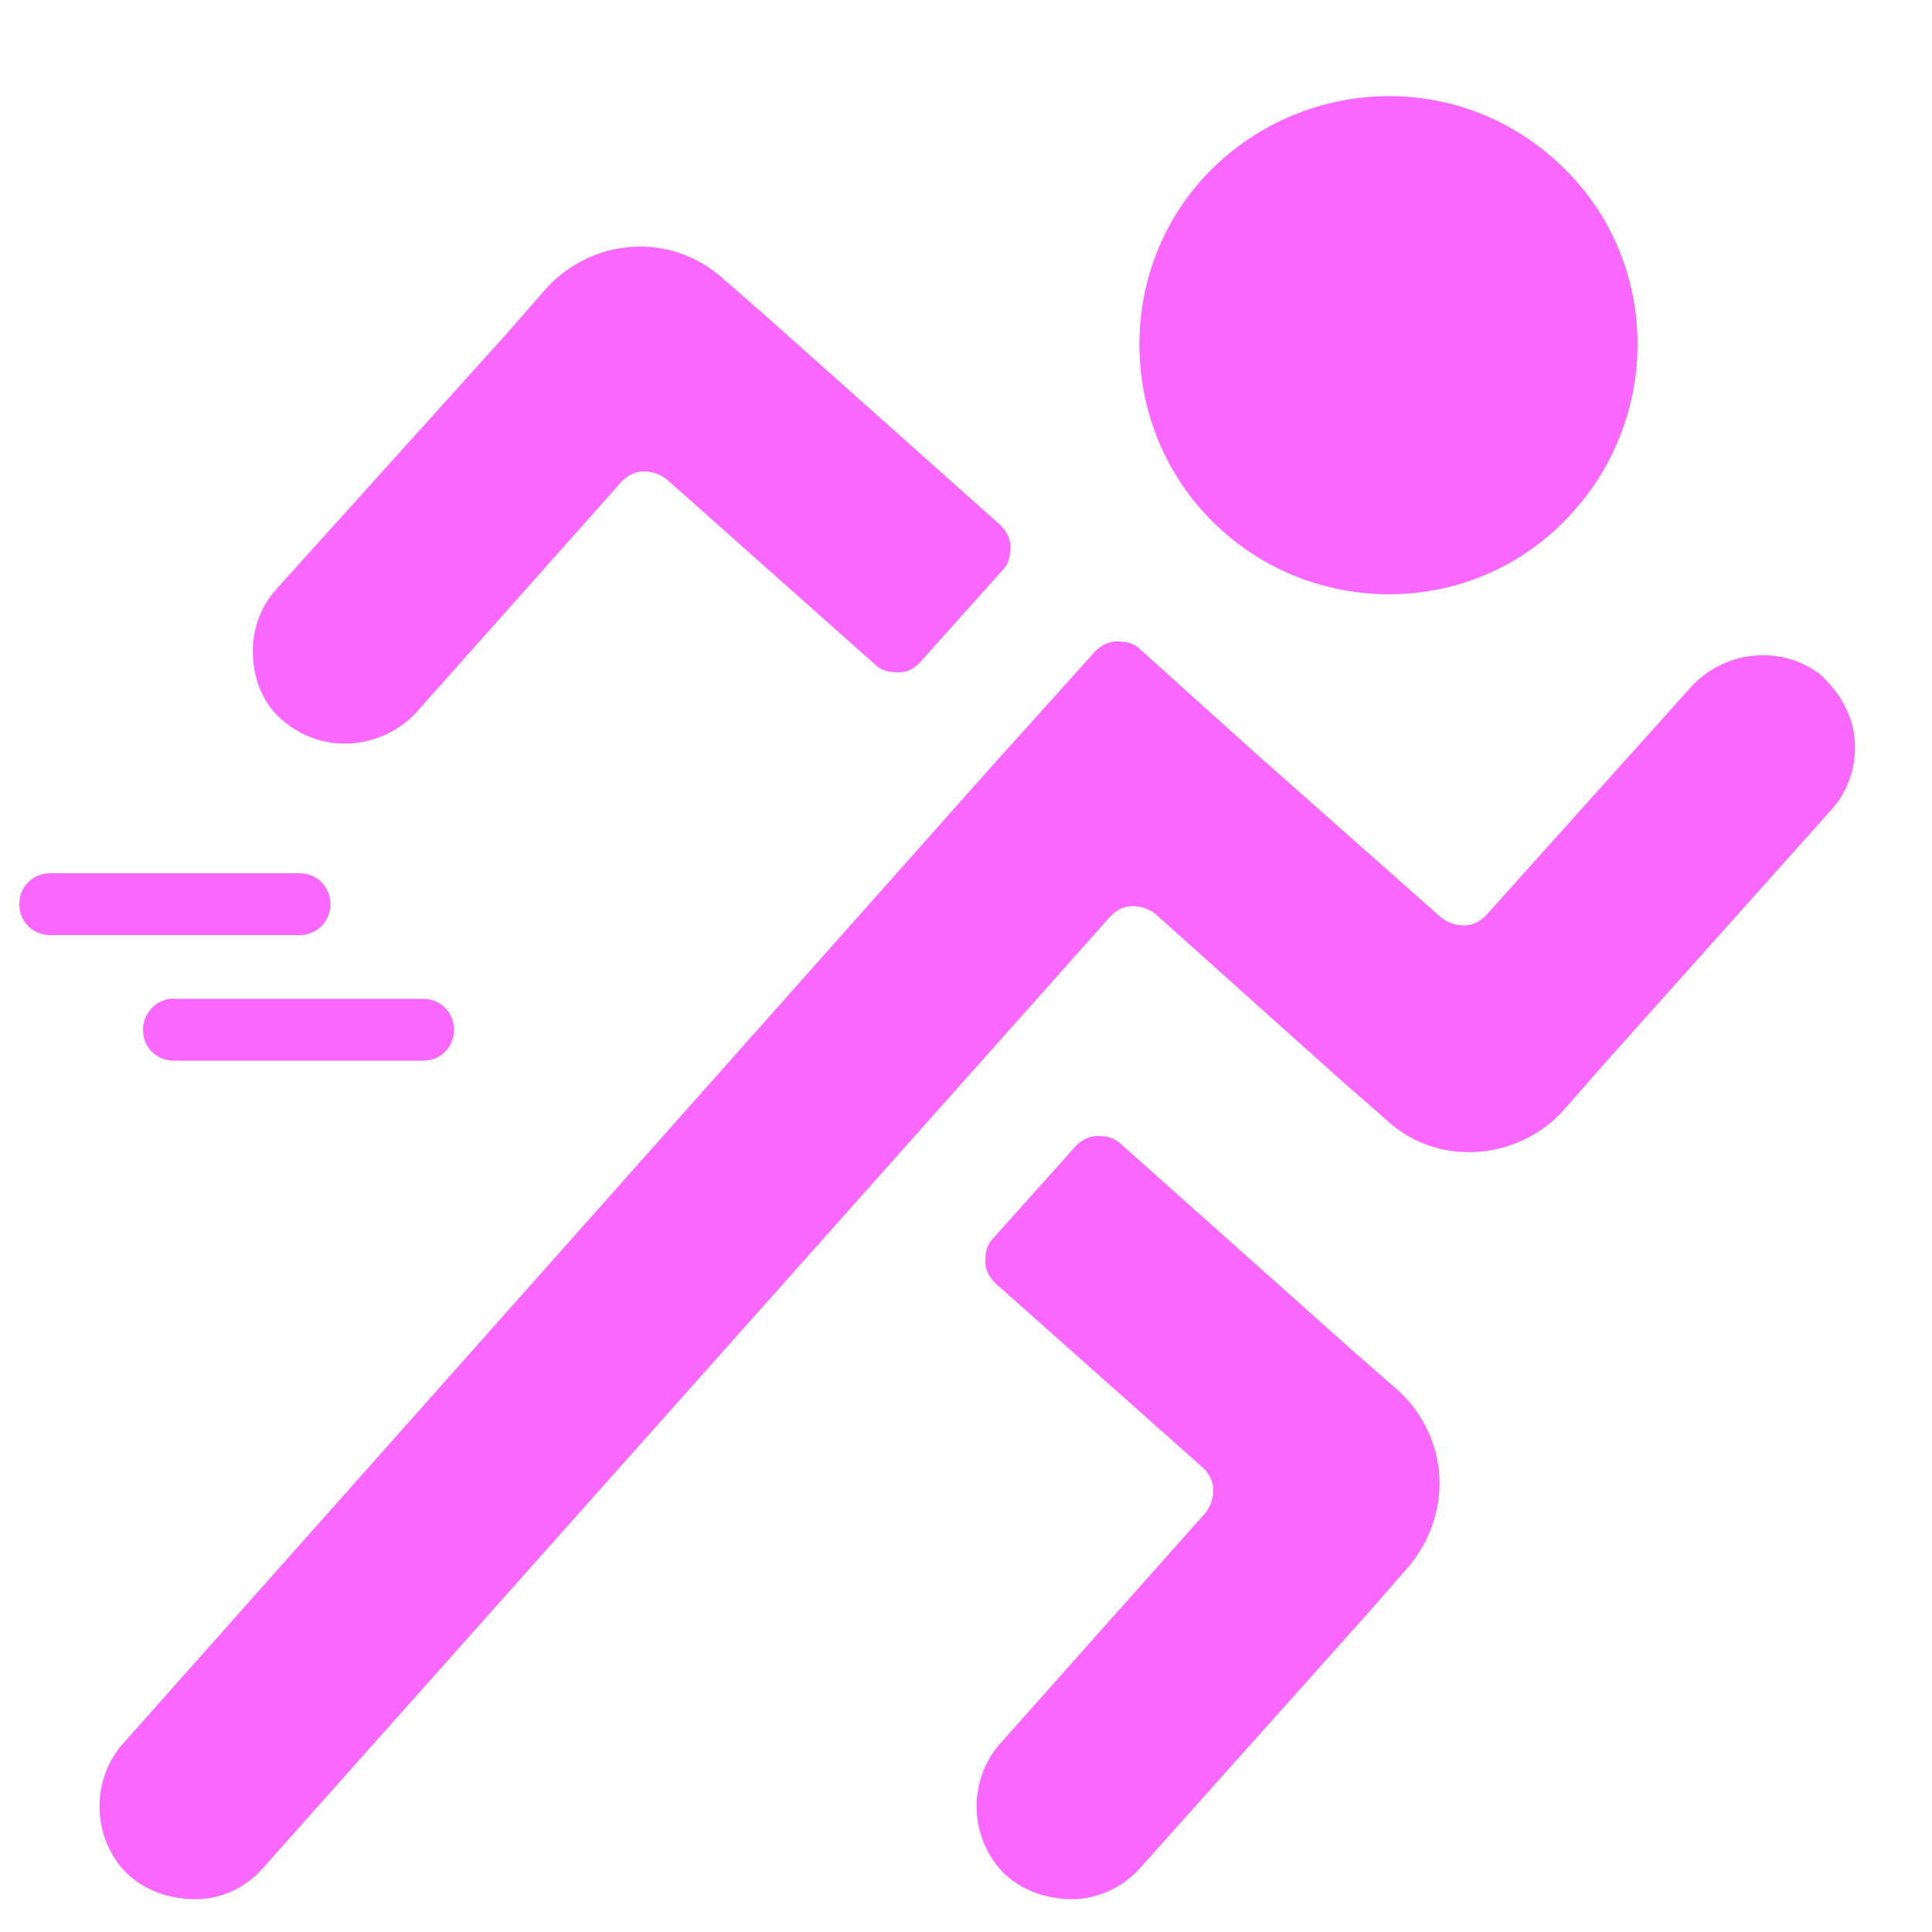 <?xml version="1.0" encoding="utf-8"?>
<!-- Generator: Adobe Illustrator 22.0.1, SVG Export Plug-In . SVG Version: 6.00 Build 0)  -->
<svg version="1.1" id="Camada_1" xmlns="http://www.w3.org/2000/svg" xmlns:xlink="http://www.w3.org/1999/xlink" x="0px" y="0px"
	 viewBox="0 0 100 100" style="enable-background:new 0 0 100 100;" xml:space="preserve">
<style type="text/css">
	.st0{fill:#FA67FF;}
</style>
<g>
	<path class="st0" d="M80.9,57.5l2.1-2.4l11.8-13.2c0.9-1,1.3-2.3,1.2-3.6c-0.1-1.3-0.8-2.5-1.8-3.4c-2.1-1.6-5.1-1.2-6.8,0.8
		L76.9,47.4c-0.3,0.3-0.7,0.5-1.1,0.5c-0.4,0-0.8-0.1-1.2-0.4L65,39l-6-5.4c-0.3-0.3-0.7-0.4-1.2-0.4c-0.4,0-0.8,0.2-1.1,0.5l-5.4,6
		L6.5,90.1c-1.8,1.9-1.8,4.9,0,6.8c0.9,0.9,2.2,1.4,3.6,1.4s2.6-0.6,3.5-1.6l43.9-49.3c0.3-0.3,0.7-0.5,1.1-0.5
		c0.4,0,0.8,0.1,1.2,0.4l9.6,8.6l2.4,2.1C74.4,60.4,78.5,60.1,80.9,57.5z"/>
	<path class="st0" d="M14.9,37.5c2.1,1.6,5.1,1.2,6.8-0.8l10.5-11.8c0.3-0.3,0.7-0.5,1.1-0.5c0.4,0,0.8,0.1,1.2,0.4l10.8,9.6
		c0.3,0.3,0.7,0.4,1.2,0.4s0.8-0.2,1.1-0.5l4.3-4.8c0.3-0.3,0.4-0.7,0.4-1.2c0-0.4-0.2-0.8-0.5-1.1l-12-10.7l-2.4-2.1
		c-2.7-2.4-6.7-2.1-9.1,0.5l-2.1,2.4L14.3,30.5c-0.9,1-1.3,2.3-1.2,3.6C13.2,35.5,13.8,36.7,14.9,37.5z"/>
	<path class="st0" d="M51.9,90.1c-1.8,1.9-1.8,4.9,0,6.8c0.9,0.9,2.2,1.4,3.6,1.4c1.3,0,2.6-0.6,3.5-1.6l11.8-13.2l2.1-2.4
		c1.1-1.3,1.7-3,1.6-4.7c-0.1-1.7-0.9-3.3-2.1-4.4l-2.4-2.1l-12-10.7c-0.3-0.3-0.7-0.4-1.2-0.4c-0.4,0-0.8,0.2-1.1,0.5l-4.3,4.8
		c-0.3,0.3-0.4,0.7-0.4,1.2c0,0.4,0.2,0.8,0.5,1.1L62.3,76c0.3,0.3,0.5,0.7,0.5,1.1c0,0.4-0.1,0.8-0.4,1.2L51.9,90.1z"/>
	<path class="st0" d="M63.3,27.5c5.3,4.7,13.5,4.3,18.2-1.1c4.7-5.3,4.3-13.5-1.1-18.2C75.1,3.5,67,4,62.2,9.3
		c-2.3,2.6-3.4,5.9-3.2,9.3C59.2,22,60.7,25.2,63.3,27.5z"/>
	<path class="st0" d="M2.6,48.4h12.9c0.9,0,1.6-0.7,1.6-1.6c0-0.9-0.7-1.6-1.6-1.6H2.6c-0.9,0-1.6,0.7-1.6,1.6
		C1,47.7,1.7,48.4,2.6,48.4z"/>
	<path class="st0" d="M7.4,53.3c0,0.9,0.7,1.6,1.6,1.6h12.9c0.9,0,1.6-0.7,1.6-1.6c0-0.9-0.7-1.6-1.6-1.6H9.1
		C8.2,51.6,7.4,52.4,7.4,53.3z"/>
</g>
</svg>

